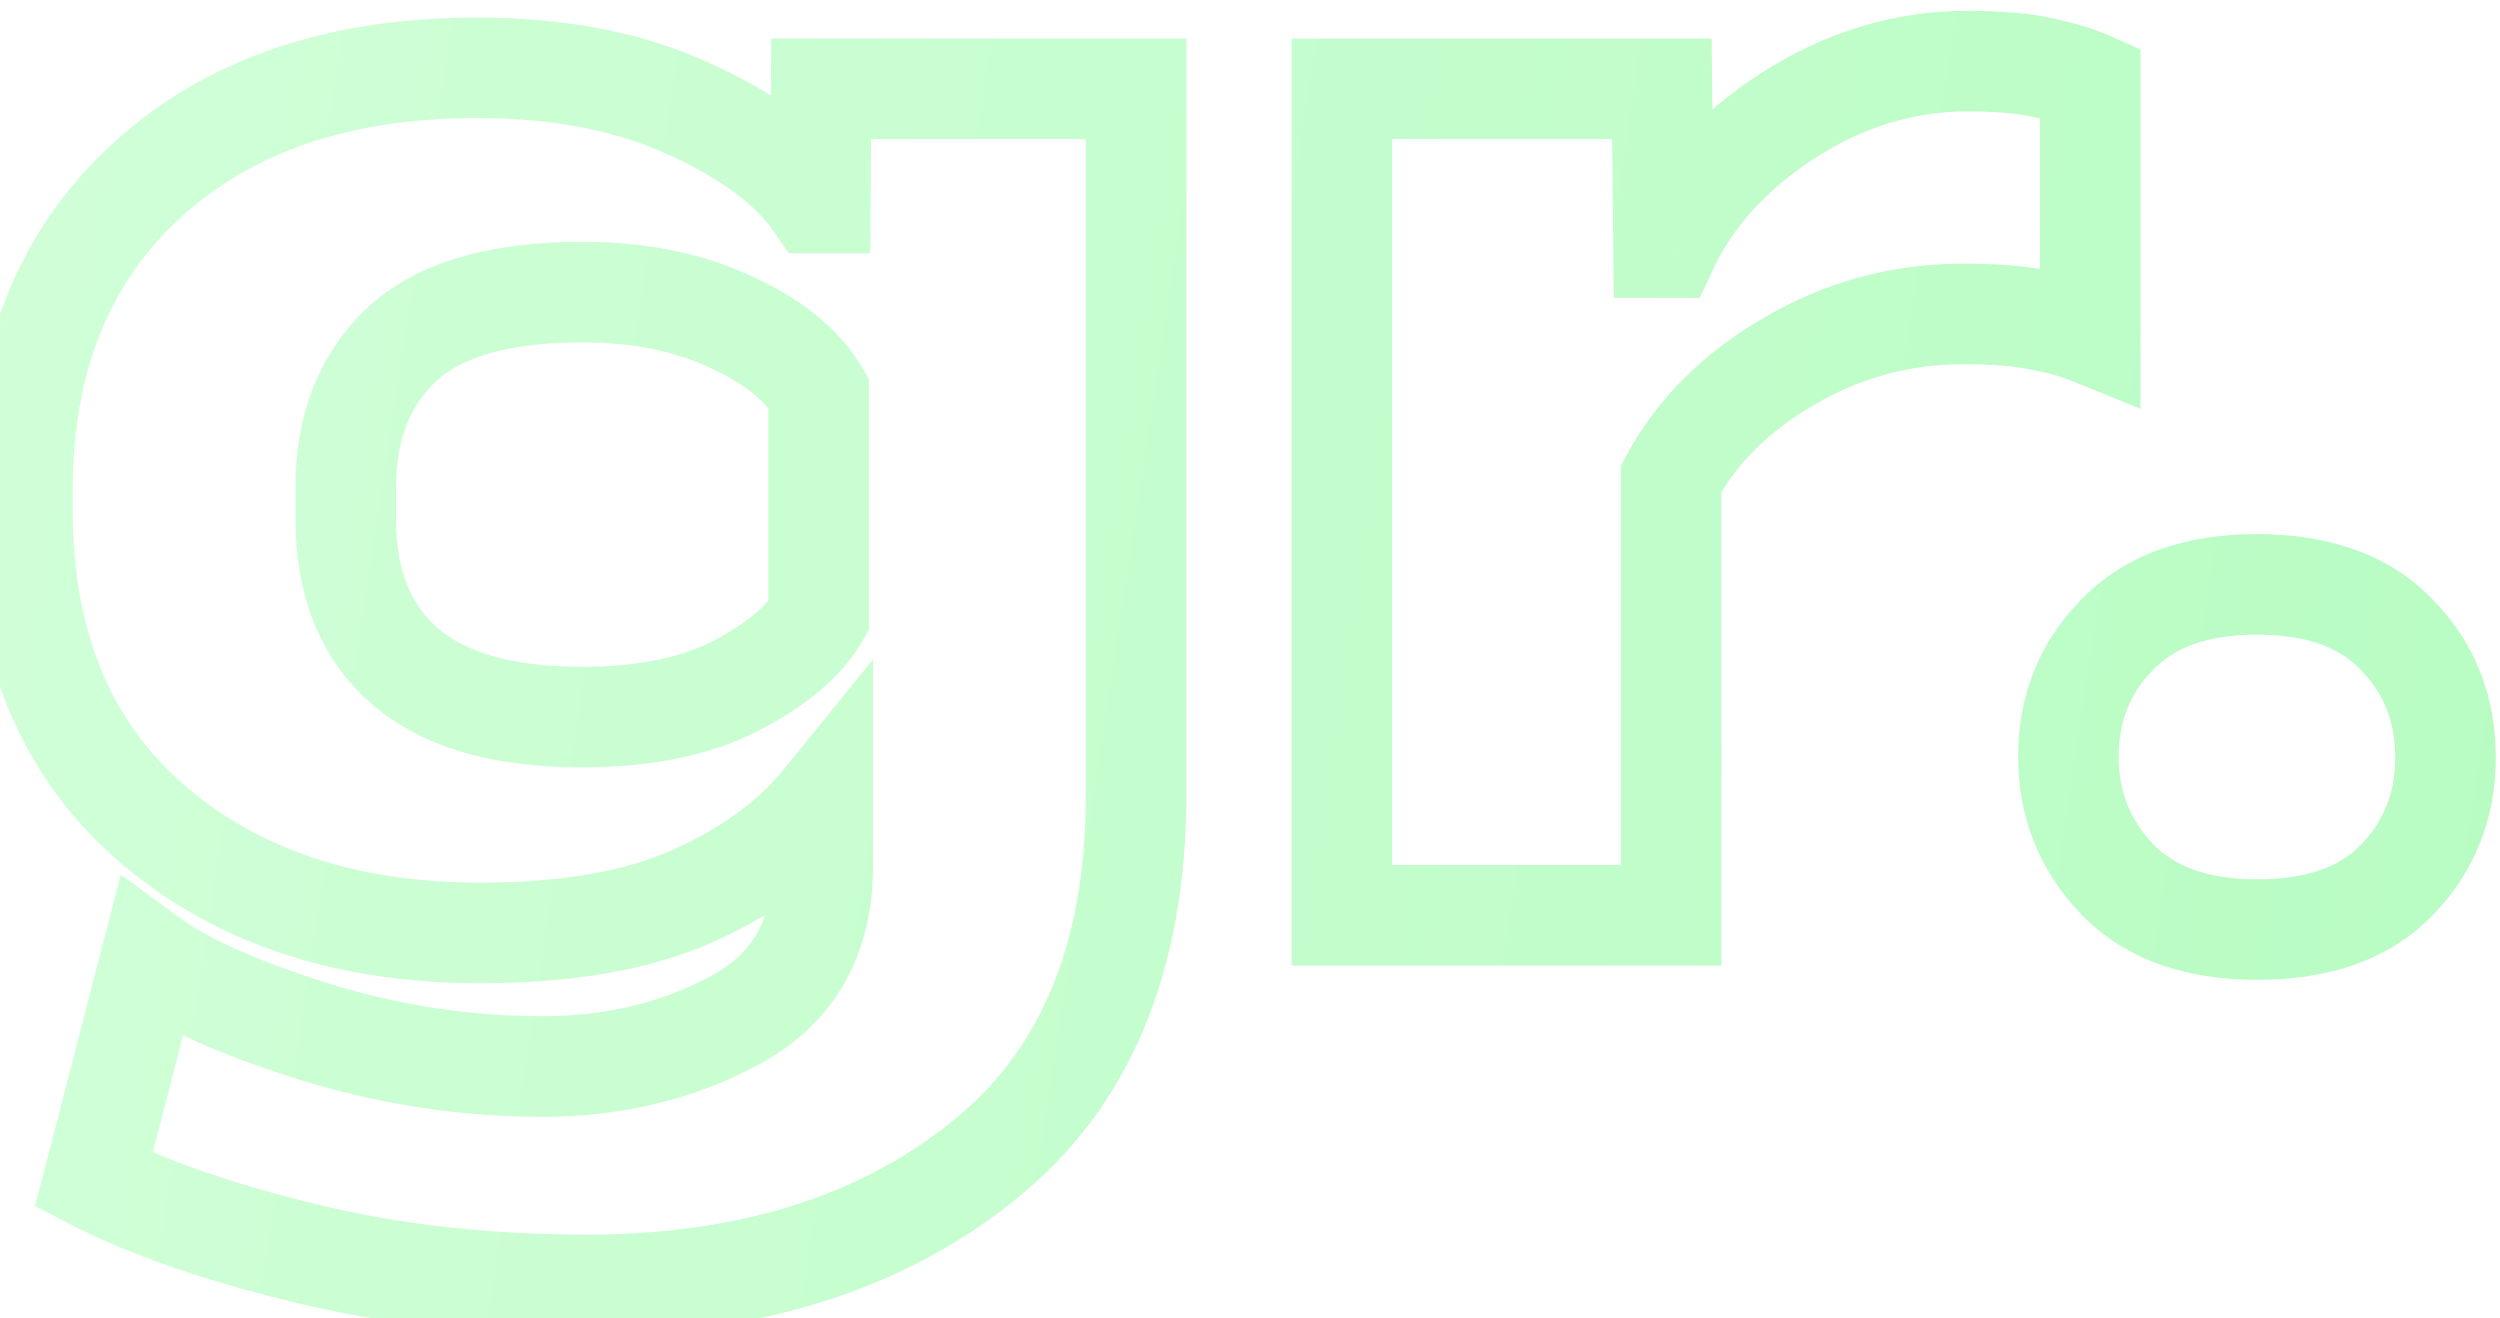 <svg width="55" height="29" viewBox="0 0 55 29" fill="none" xmlns="http://www.w3.org/2000/svg">
<g filter="url(#filter0_f_851_2745)">
<path d="M2.063 25.957L0.992 25.68L0.771 26.535L1.556 26.94L2.063 25.957ZM21.594 25.569L20.91 24.7L20.904 24.704L21.594 25.569ZM24.994 1.954H26.1V0.848H24.994V1.954ZM18.065 1.954V0.848H16.967L16.959 1.946L18.065 1.954ZM18.047 4.467V5.573H19.145L19.153 4.475L18.047 4.467ZM17.936 4.467L17.024 5.094L17.354 5.573H17.936V4.467ZM15.164 2.398L14.7 3.402L14.708 3.405L15.164 2.398ZM3.19 4.005L3.941 4.817L3.941 4.817L3.19 4.005ZM3.282 18.067L2.551 18.897L2.554 18.9L3.282 18.067ZM15.238 19.712L14.789 18.701L14.785 18.702L15.238 19.712ZM18.102 17.624H19.208V14.505L17.243 16.927L18.102 17.624ZM16.199 22.428L15.67 21.456L15.666 21.458L16.199 22.428ZM6.886 22.687L6.553 23.741L6.555 23.742L6.886 22.687ZM3.319 21.098L3.974 20.205L2.657 19.24L2.248 20.82L3.319 21.098ZM8.826 7.59L8.068 6.784L8.062 6.79L8.826 7.59ZM16.051 7.073L15.583 8.075L15.591 8.079L15.599 8.082L16.051 7.073ZM18.009 8.643H19.116V8.342L18.963 8.082L18.009 8.643ZM18.009 13.558L18.967 14.112L19.116 13.855V13.558H18.009ZM16.18 15.092L16.686 16.076L16.691 16.073L16.18 15.092ZM8.9 14.649L9.627 13.815L8.9 14.649ZM1.556 26.94C2.831 27.598 4.462 28.159 6.419 28.639L6.946 26.49C5.084 26.034 3.635 25.523 2.57 24.974L1.556 26.94ZM6.419 28.639C8.426 29.131 10.591 29.373 12.91 29.373V27.161C10.744 27.161 8.758 26.935 6.946 26.49L6.419 28.639ZM12.91 29.373C16.637 29.373 19.793 28.422 22.284 26.434L20.904 24.704C18.887 26.314 16.253 27.161 12.91 27.161V29.373ZM22.279 26.438C24.877 24.39 26.1 21.331 26.1 17.476H23.888C23.888 20.84 22.844 23.175 20.91 24.7L22.279 26.438ZM26.1 17.476V1.954H23.888V17.476H26.1ZM24.994 0.848H18.065V3.06H24.994V0.848ZM16.959 1.946L16.94 4.459L19.153 4.475L19.171 1.962L16.959 1.946ZM18.047 3.361H17.936V5.573H18.047V3.361ZM18.847 3.84C18.148 2.823 17.025 2.026 15.62 1.39L14.708 3.405C15.915 3.952 16.64 4.535 17.024 5.094L18.847 3.84ZM15.628 1.394C14.144 0.708 12.42 0.386 10.489 0.386V2.598C12.18 2.598 13.572 2.88 14.7 3.402L15.628 1.394ZM10.489 0.386C7.225 0.386 4.5 1.286 2.439 3.193L3.941 4.817C5.502 3.373 7.643 2.598 10.489 2.598V0.386ZM2.439 3.193C0.375 5.102 -0.614 7.684 -0.614 10.805H1.599C1.599 8.185 2.408 6.235 3.941 4.817L2.439 3.193ZM-0.614 10.805V11.212H1.599V10.805H-0.614ZM-0.614 11.212C-0.614 14.398 0.409 17.01 2.551 18.897L4.014 17.237C2.436 15.847 1.599 13.89 1.599 11.212H-0.614ZM2.554 18.9C4.666 20.748 7.37 21.631 10.563 21.631V19.418C7.794 19.418 5.643 18.663 4.011 17.235L2.554 18.9ZM10.563 21.631C12.565 21.631 14.293 21.349 15.691 20.721L14.785 18.702C13.768 19.159 12.38 19.418 10.563 19.418V21.631ZM15.687 20.723C17.032 20.125 18.14 19.333 18.961 18.321L17.243 16.927C16.684 17.614 15.883 18.214 14.789 18.701L15.687 20.723ZM16.996 17.624V19.028H19.208V17.624H16.996ZM16.996 19.028C16.996 19.667 16.868 20.151 16.661 20.52C16.457 20.885 16.142 21.199 15.67 21.456L16.727 23.4C17.524 22.967 18.161 22.37 18.591 21.601C19.019 20.837 19.208 19.965 19.208 19.028H16.996ZM15.666 21.458C14.59 22.049 13.354 22.356 11.93 22.356V24.569C13.685 24.569 15.294 24.186 16.731 23.398L15.666 21.458ZM11.93 22.356C10.331 22.356 8.761 22.115 7.217 21.631L6.555 23.742C8.312 24.293 10.104 24.569 11.93 24.569V22.356ZM7.219 21.632C5.613 21.125 4.564 20.638 3.974 20.205L2.665 21.989C3.553 22.64 4.881 23.214 6.553 23.741L7.219 21.632ZM2.248 20.82L0.992 25.68L3.134 26.234L4.39 21.374L2.248 20.82ZM8.713 11.415V10.713H6.5V11.415H8.713ZM8.713 10.713C8.713 9.656 9.031 8.923 9.59 8.39L8.062 6.79C6.995 7.809 6.5 9.158 6.5 10.713H8.713ZM9.584 8.396C10.109 7.902 11.098 7.532 12.817 7.532V5.32C10.866 5.32 9.194 5.726 8.068 6.784L9.584 8.396ZM12.817 7.532C13.921 7.532 14.833 7.725 15.583 8.075L16.519 6.07C15.421 5.558 14.178 5.32 12.817 5.32V7.532ZM15.599 8.082C16.408 8.444 16.842 8.84 17.056 9.204L18.963 8.082C18.438 7.19 17.566 6.539 16.503 6.063L15.599 8.082ZM16.903 8.643V13.558H19.116V8.643H16.903ZM17.052 13.005C16.881 13.3 16.482 13.688 15.669 14.111L16.691 16.073C17.677 15.56 18.497 14.926 18.967 14.112L17.052 13.005ZM15.675 14.108C14.991 14.459 14.052 14.67 12.799 14.67V16.882C14.28 16.882 15.595 16.636 16.686 16.076L15.675 14.108ZM12.799 14.67C11.195 14.67 10.206 14.319 9.627 13.815L8.173 15.483C9.319 16.481 10.928 16.882 12.799 16.882V14.67ZM9.627 13.815C9.059 13.32 8.713 12.579 8.713 11.415H6.5C6.5 13.06 7.016 14.474 8.173 15.483L9.627 13.815ZM29.521 20.137H28.415V21.243H29.521V20.137ZM36.765 20.137V21.243H37.871V20.137H36.765ZM36.765 10.528L35.792 10.002L35.658 10.248V10.528H36.765ZM39.37 7.941L39.924 8.898L39.928 8.897L39.37 7.941ZM44.84 7.036L44.623 8.12L44.638 8.123L44.653 8.126L44.84 7.036ZM45.985 7.35L45.568 8.374L47.092 8.995V7.35H45.985ZM45.985 1.806H47.092V1.091L46.439 0.798L45.985 1.806ZM39.333 2.545L38.734 1.615L38.73 1.618L39.333 2.545ZM36.691 5.447V6.553H37.395L37.693 5.915L36.691 5.447ZM36.598 5.447L35.492 5.458L35.504 6.553H36.598V5.447ZM36.562 1.954L37.668 1.942L37.656 0.848H36.562V1.954ZM29.521 1.954V0.848H28.415V1.954H29.521ZM29.521 21.243H36.765V19.03H29.521V21.243ZM37.871 20.137V10.528H35.658V20.137H37.871ZM37.738 11.055C38.194 10.21 38.906 9.488 39.924 8.898L38.816 6.984C37.493 7.749 36.468 8.752 35.792 10.002L37.738 11.055ZM39.928 8.897C40.941 8.305 42.024 8.013 43.195 8.013V5.8C41.632 5.8 40.164 6.197 38.813 6.986L39.928 8.897ZM43.195 8.013C43.821 8.013 44.289 8.054 44.623 8.12L45.057 5.951C44.528 5.845 43.9 5.8 43.195 5.8V8.013ZM44.653 8.126C45.021 8.189 45.324 8.275 45.568 8.374L46.403 6.325C45.982 6.154 45.52 6.03 45.027 5.945L44.653 8.126ZM47.092 7.35V1.806H44.879V7.35H47.092ZM46.439 0.798C46.098 0.644 45.679 0.52 45.215 0.414L44.722 2.571C45.121 2.662 45.38 2.747 45.531 2.815L46.439 0.798ZM45.215 0.414C44.672 0.29 44.02 0.238 43.288 0.238V2.451C43.935 2.451 44.404 2.498 44.722 2.571L45.215 0.414ZM43.288 0.238C41.67 0.238 40.145 0.707 38.734 1.615L39.932 3.476C41.009 2.782 42.121 2.451 43.288 2.451V0.238ZM38.73 1.618C37.356 2.511 36.32 3.627 35.689 4.978L37.693 5.915C38.121 5 38.847 4.181 39.936 3.473L38.73 1.618ZM36.691 4.34H36.598V6.553H36.691V4.34ZM37.705 5.435L37.668 1.942L35.455 1.966L35.492 5.458L37.705 5.435ZM36.562 0.848H29.521V3.06H36.562V0.848ZM28.415 1.954V20.137H30.628V1.954H28.415ZM46.577 19.342L45.775 20.104L45.781 20.111L46.577 19.342ZM52.73 19.36L51.934 18.592L51.934 18.592L52.73 19.36ZM52.73 13.965L51.928 14.727L51.934 14.734L51.941 14.74L52.73 13.965ZM46.577 13.965L47.365 14.74L47.372 14.734L46.577 13.965ZM44.399 16.644C44.399 17.972 44.863 19.145 45.775 20.104L47.378 18.58C46.861 18.036 46.611 17.411 46.611 16.644H44.399ZM45.781 20.111C46.763 21.126 48.116 21.557 49.662 21.557V19.345C48.523 19.345 47.82 19.036 47.372 18.573L45.781 20.111ZM49.662 21.557C51.203 21.557 52.553 21.136 53.525 20.129L51.934 18.592C51.502 19.039 50.808 19.345 49.662 19.345V21.557ZM53.525 20.129C54.446 19.177 54.908 17.999 54.908 16.663H52.695C52.695 17.445 52.443 18.066 51.934 18.592L53.525 20.129ZM54.908 16.663C54.908 15.318 54.448 14.135 53.519 13.189L51.941 14.74C52.441 15.249 52.695 15.864 52.695 16.663H54.908ZM53.532 13.203C52.559 12.178 51.198 11.75 49.644 11.75V13.963C50.8 13.963 51.497 14.273 51.928 14.727L53.532 13.203ZM49.644 11.75C48.106 11.75 46.761 12.183 45.781 13.196L47.372 14.734C47.821 14.269 48.521 13.963 49.644 13.963V11.75ZM45.788 13.189C44.861 14.132 44.399 15.307 44.399 16.644H46.611C46.611 15.862 46.863 15.251 47.365 14.74L45.788 13.189Z" fill="url(#paint0_linear_851_2745)"></path>
</g>
<defs>
<filter id="filter0_f_851_2745" x="0.124" y="0.976" width="54.047" height="27.66" filterUnits="userSpaceOnUse" color-interpolation-filters="sRGB">
<feFlood flood-opacity="0" result="BackgroundImageFix"></feFlood>
<feBlend mode="normal" in="SourceGraphic" in2="BackgroundImageFix" result="shape"></feBlend>
<feGaussianBlur stdDeviation="0.184" result="effect1_foregroundBlur_851_2745"></feGaussianBlur>
</filter>
<linearGradient id="paint0_linear_851_2745" x1="-0.863" y1="-14.863" x2="62.078" y2="-5.391" gradientUnits="userSpaceOnUse">
<stop stop-color="#D2FFD9"></stop>
<stop offset="1" stop-color="#B7FCC2"></stop>
</linearGradient>
</defs>
</svg>
